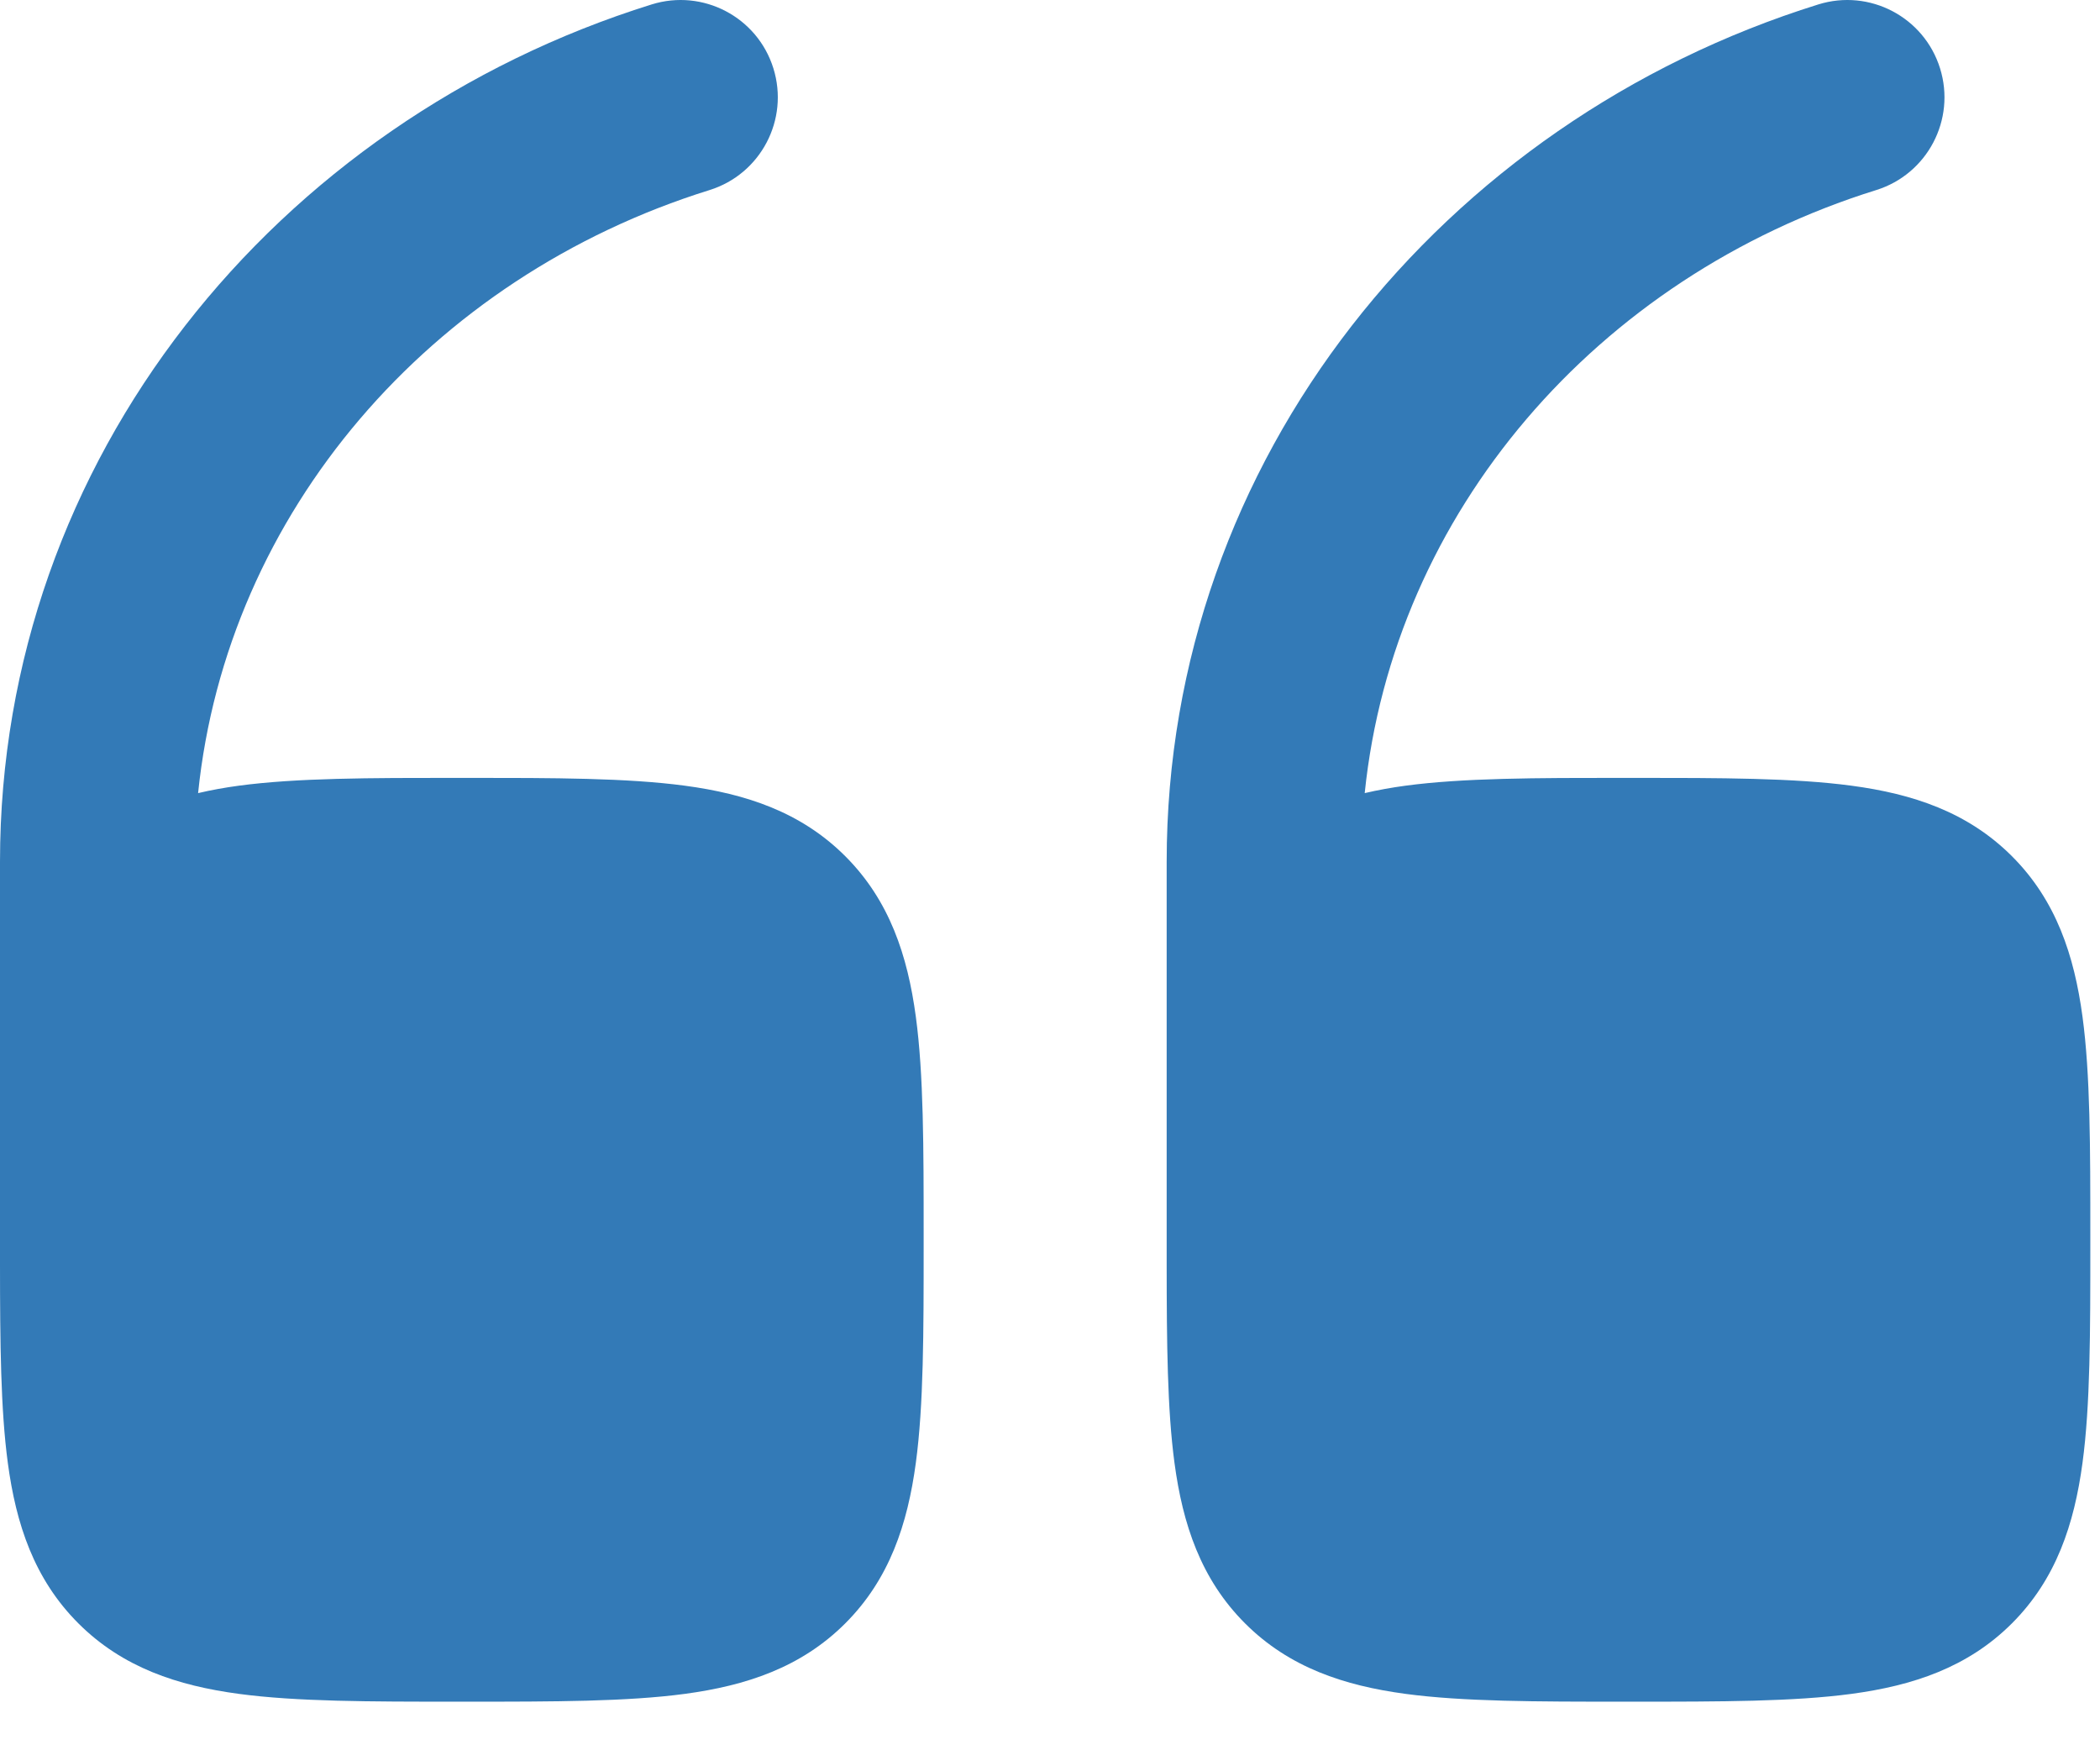 <svg width="36" height="30" viewBox="0 0 36 30" fill="none" xmlns="http://www.w3.org/2000/svg">
<path d="M11.171 0.076C12.05 -0.198 12.984 0.292 13.258 1.171C13.532 2.05 13.042 2.984 12.163 3.258C7.371 4.751 3.889 8.79 3.396 13.594C3.622 13.541 3.855 13.499 4.093 13.467C5.084 13.334 6.333 13.333 7.83 13.333H8.004C9.501 13.333 10.75 13.334 11.741 13.467C12.787 13.607 13.732 13.917 14.491 14.676C15.25 15.435 15.559 16.38 15.7 17.426C15.834 18.417 15.834 19.666 15.834 21.163V21.337C15.834 22.834 15.834 24.083 15.7 25.074C15.559 26.12 15.25 27.065 14.491 27.824C13.732 28.583 12.787 28.892 11.741 29.033C10.75 29.166 9.501 29.167 8.004 29.167H7.83C6.333 29.167 5.084 29.166 4.093 29.033C3.046 28.892 2.102 28.583 1.343 27.824C0.584 27.065 0.274 26.12 0.134 25.074C0.011 24.159 0.001 23.025 0 21.679V14.771C6.04182e-06 7.861 4.736 2.082 11.171 0.076ZM31.171 0.076C32.05 -0.198 32.984 0.292 33.258 1.171C33.532 2.05 33.042 2.984 32.163 3.258C27.371 4.751 23.889 8.79 23.395 13.594C23.622 13.541 23.855 13.499 24.093 13.467C25.084 13.334 26.333 13.333 27.83 13.333H28.004C29.501 13.333 30.75 13.334 31.741 13.467C32.788 13.607 33.732 13.917 34.491 14.676C35.25 15.435 35.559 16.38 35.7 17.426C35.834 18.417 35.834 19.666 35.834 21.163V21.337C35.834 22.834 35.834 24.083 35.7 25.074C35.559 26.12 35.25 27.065 34.491 27.824C33.732 28.583 32.788 28.892 31.741 29.033C30.75 29.166 29.501 29.167 28.004 29.167H27.83C26.333 29.167 25.084 29.166 24.093 29.033C23.047 28.892 22.102 28.583 21.343 27.824C20.584 27.065 20.274 26.12 20.134 25.074C20.011 24.159 20.001 23.025 20 21.679V14.771C20 7.861 24.736 2.082 31.171 0.076Z" fill="#337AB7"/>
</svg>
